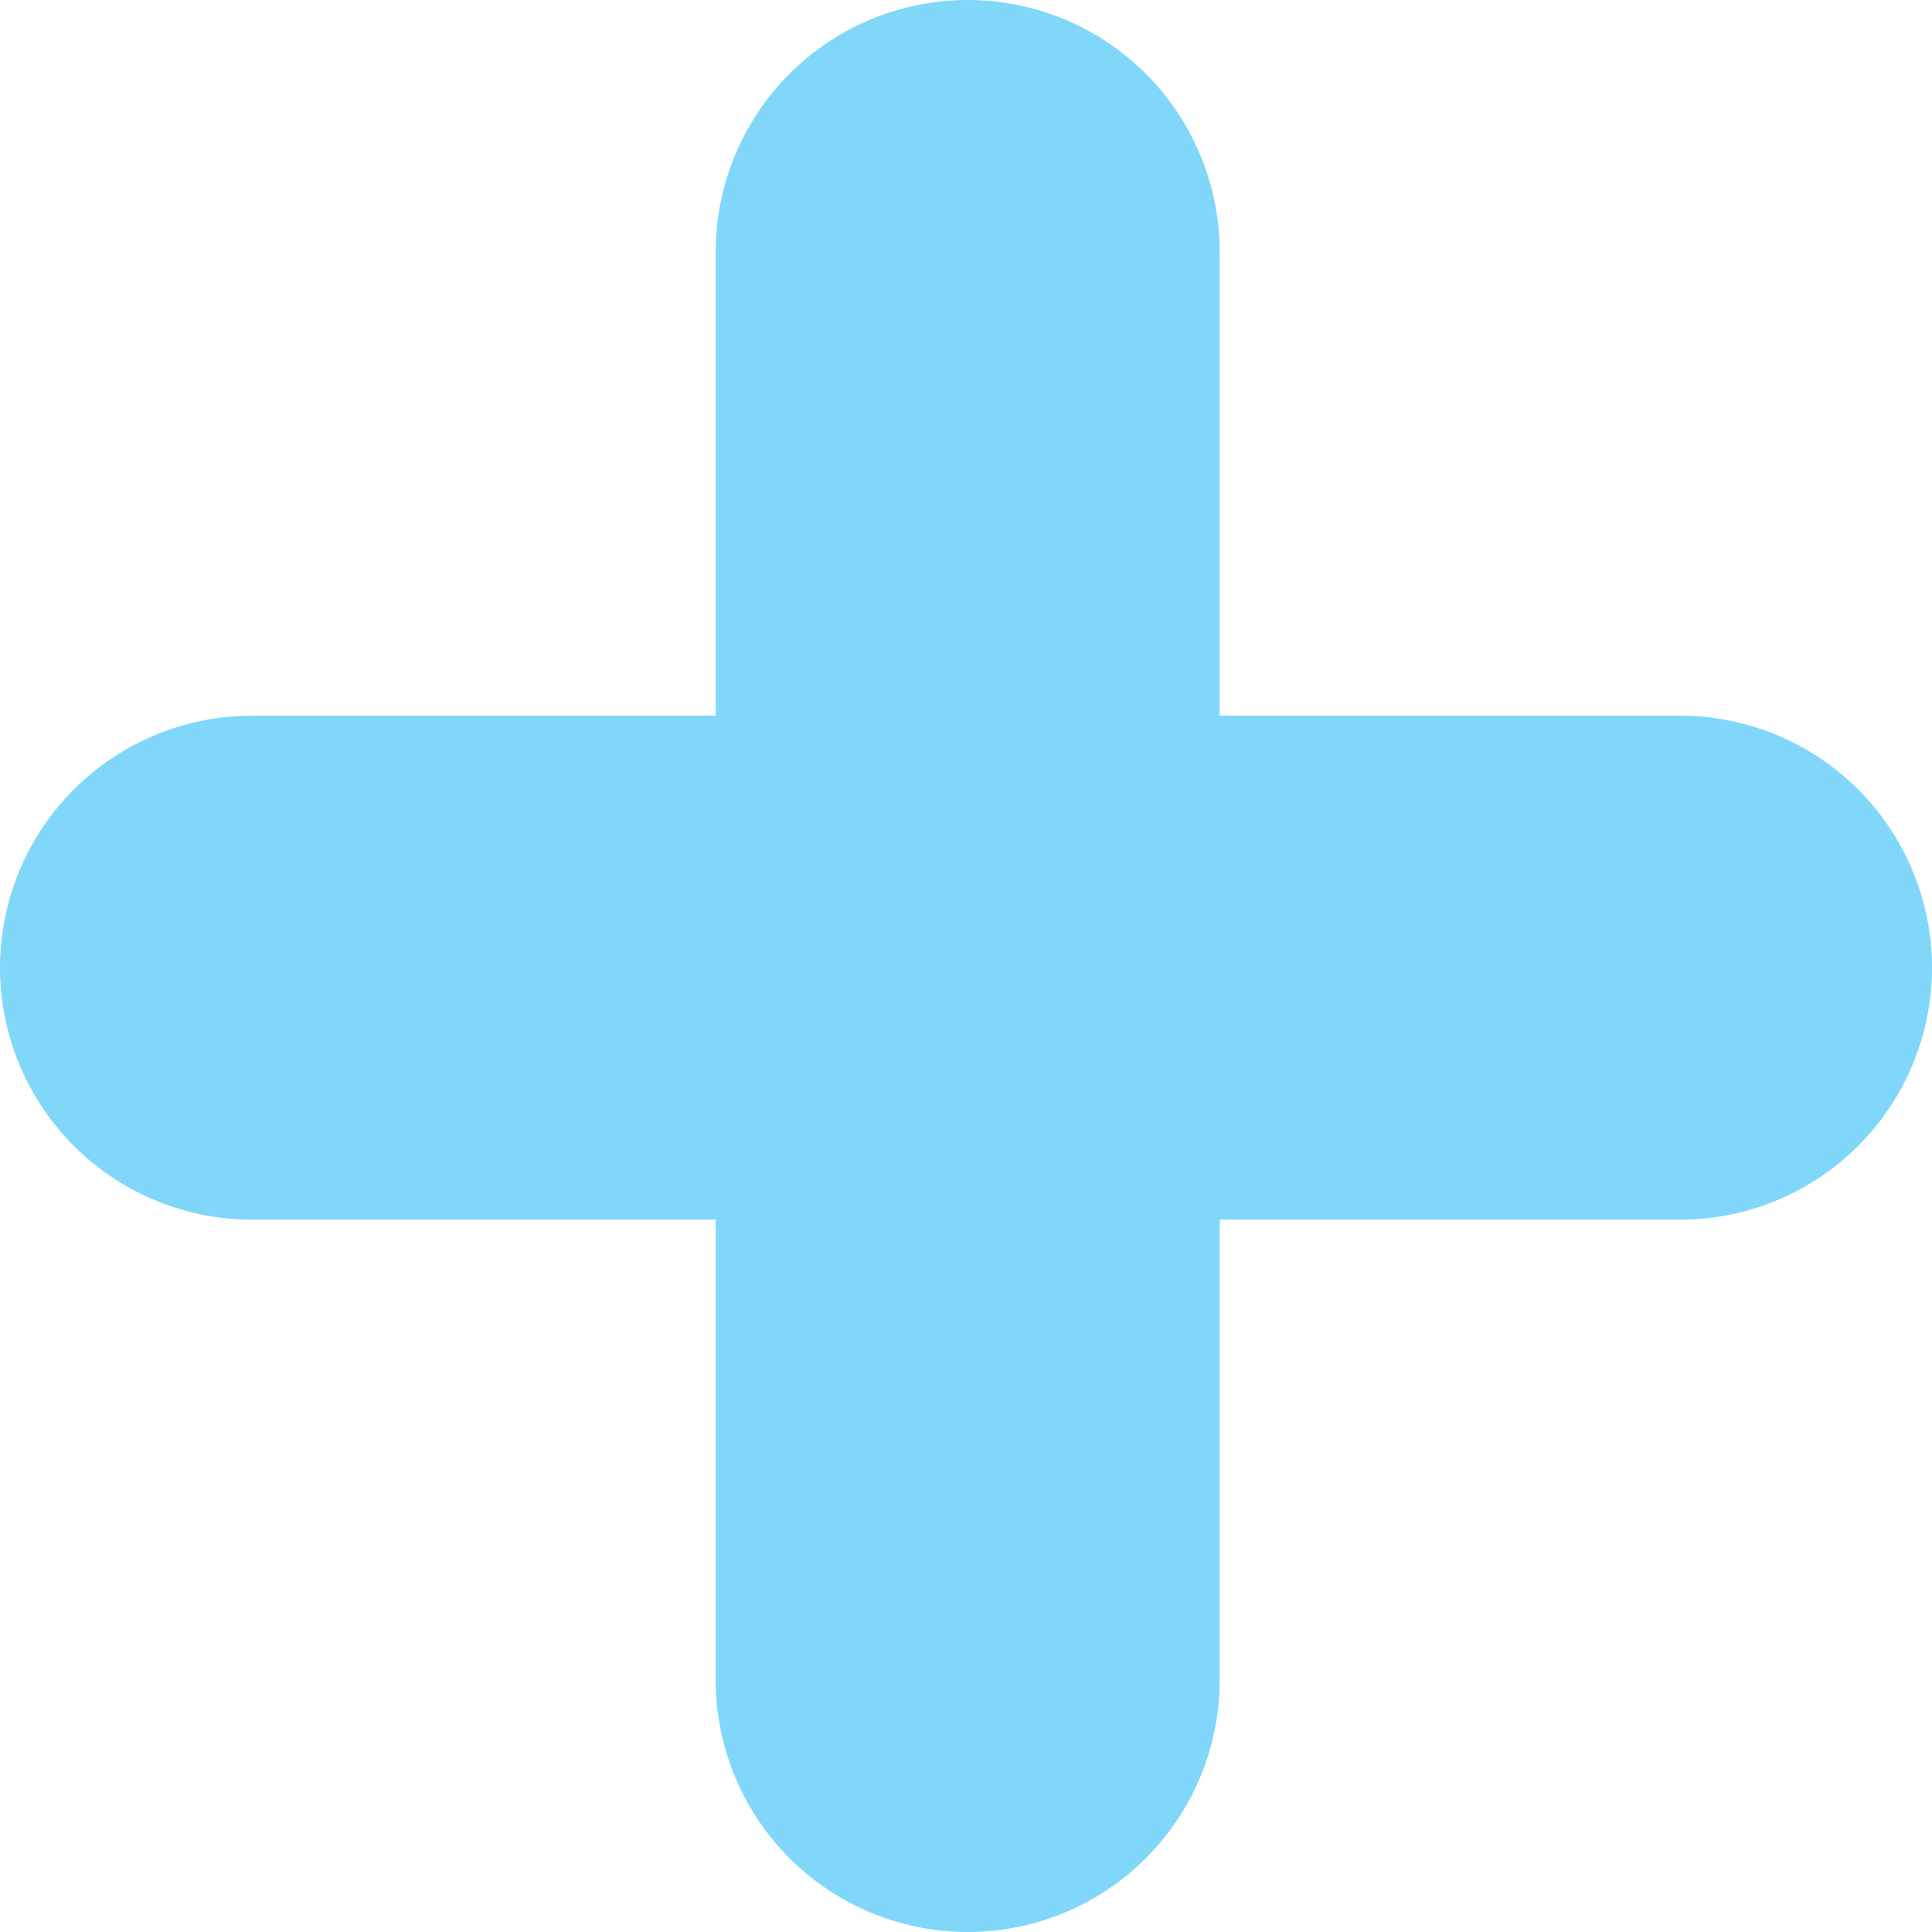 <?xml version="1.0" encoding="UTF-8"?>
<svg id="_レイヤー_2" data-name="レイヤー_2" xmlns="http://www.w3.org/2000/svg" viewBox="0 0 5.75 5.75">
  <defs>
    <style>
      .cls-1 {
        fill: none;
        stroke: #80d7f9;
        stroke-linecap: round;
        stroke-linejoin: round;
        stroke-width: 1.5px;
      }
    </style>
  </defs>
  <g id="_内容" data-name="内容">
    <g>
      <line class="cls-1" x1="2.88" y1=".75" x2="2.88" y2="5"/>
      <line class="cls-1" x1="5" y1="2.88" x2=".75" y2="2.88"/>
    </g>
  </g>
</svg>